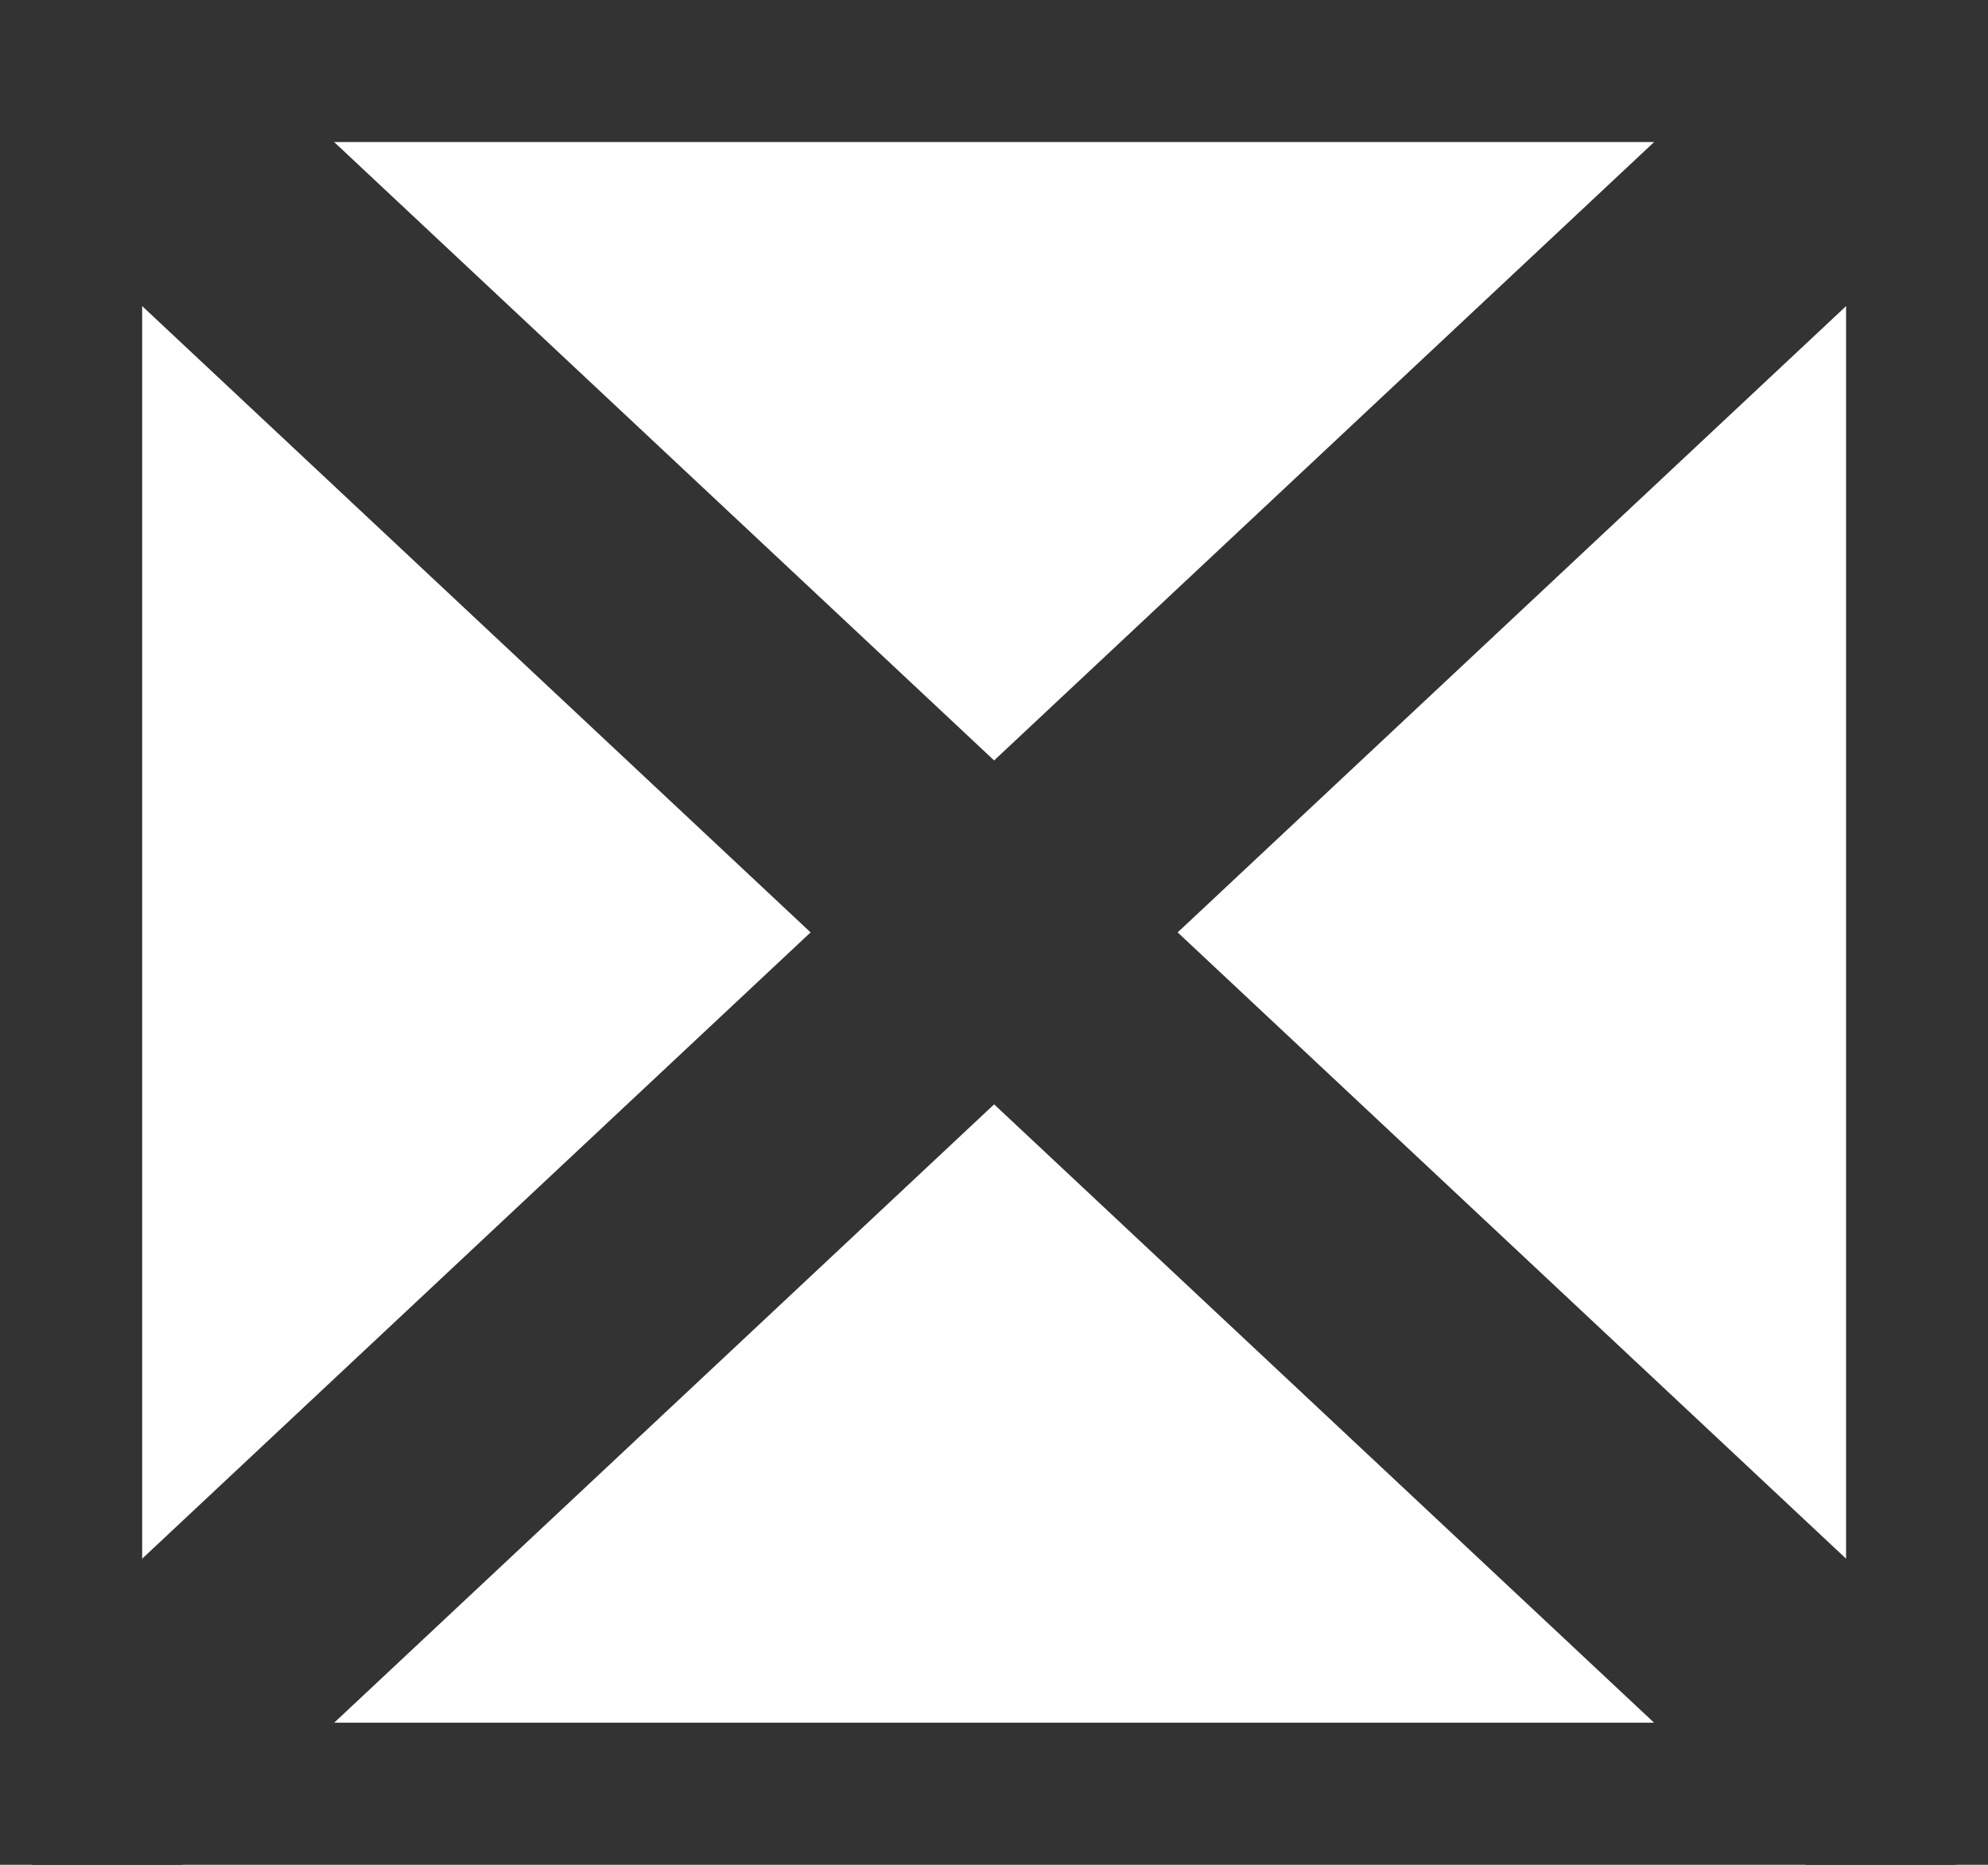 <?xml version="1.0" encoding="UTF-8"?>
<svg width="15.843mm" height="14.859mm" version="1.1" viewBox="0 0 15.843 14.859"
     preserveAspectRatio="none" xmlns="http://www.w3.org/2000/svg">
 <g transform="translate(-3.033 -2.821)" fill="none" stroke="#333">
  <rect vector-effect="non-scaling-stroke" x="3.166" y="2.953" width="15.579" height="14.595" stroke-linecap="round" stroke-width="2px"/>
  <path vector-effect="non-scaling-stroke" d="m3.166 2.953 15.579 14.595" stroke-width="2px"/>
  <path vector-effect="non-scaling-stroke" d="m3.166 17.548 15.579-14.595" stroke-width="2px"/>
 </g>
</svg>
